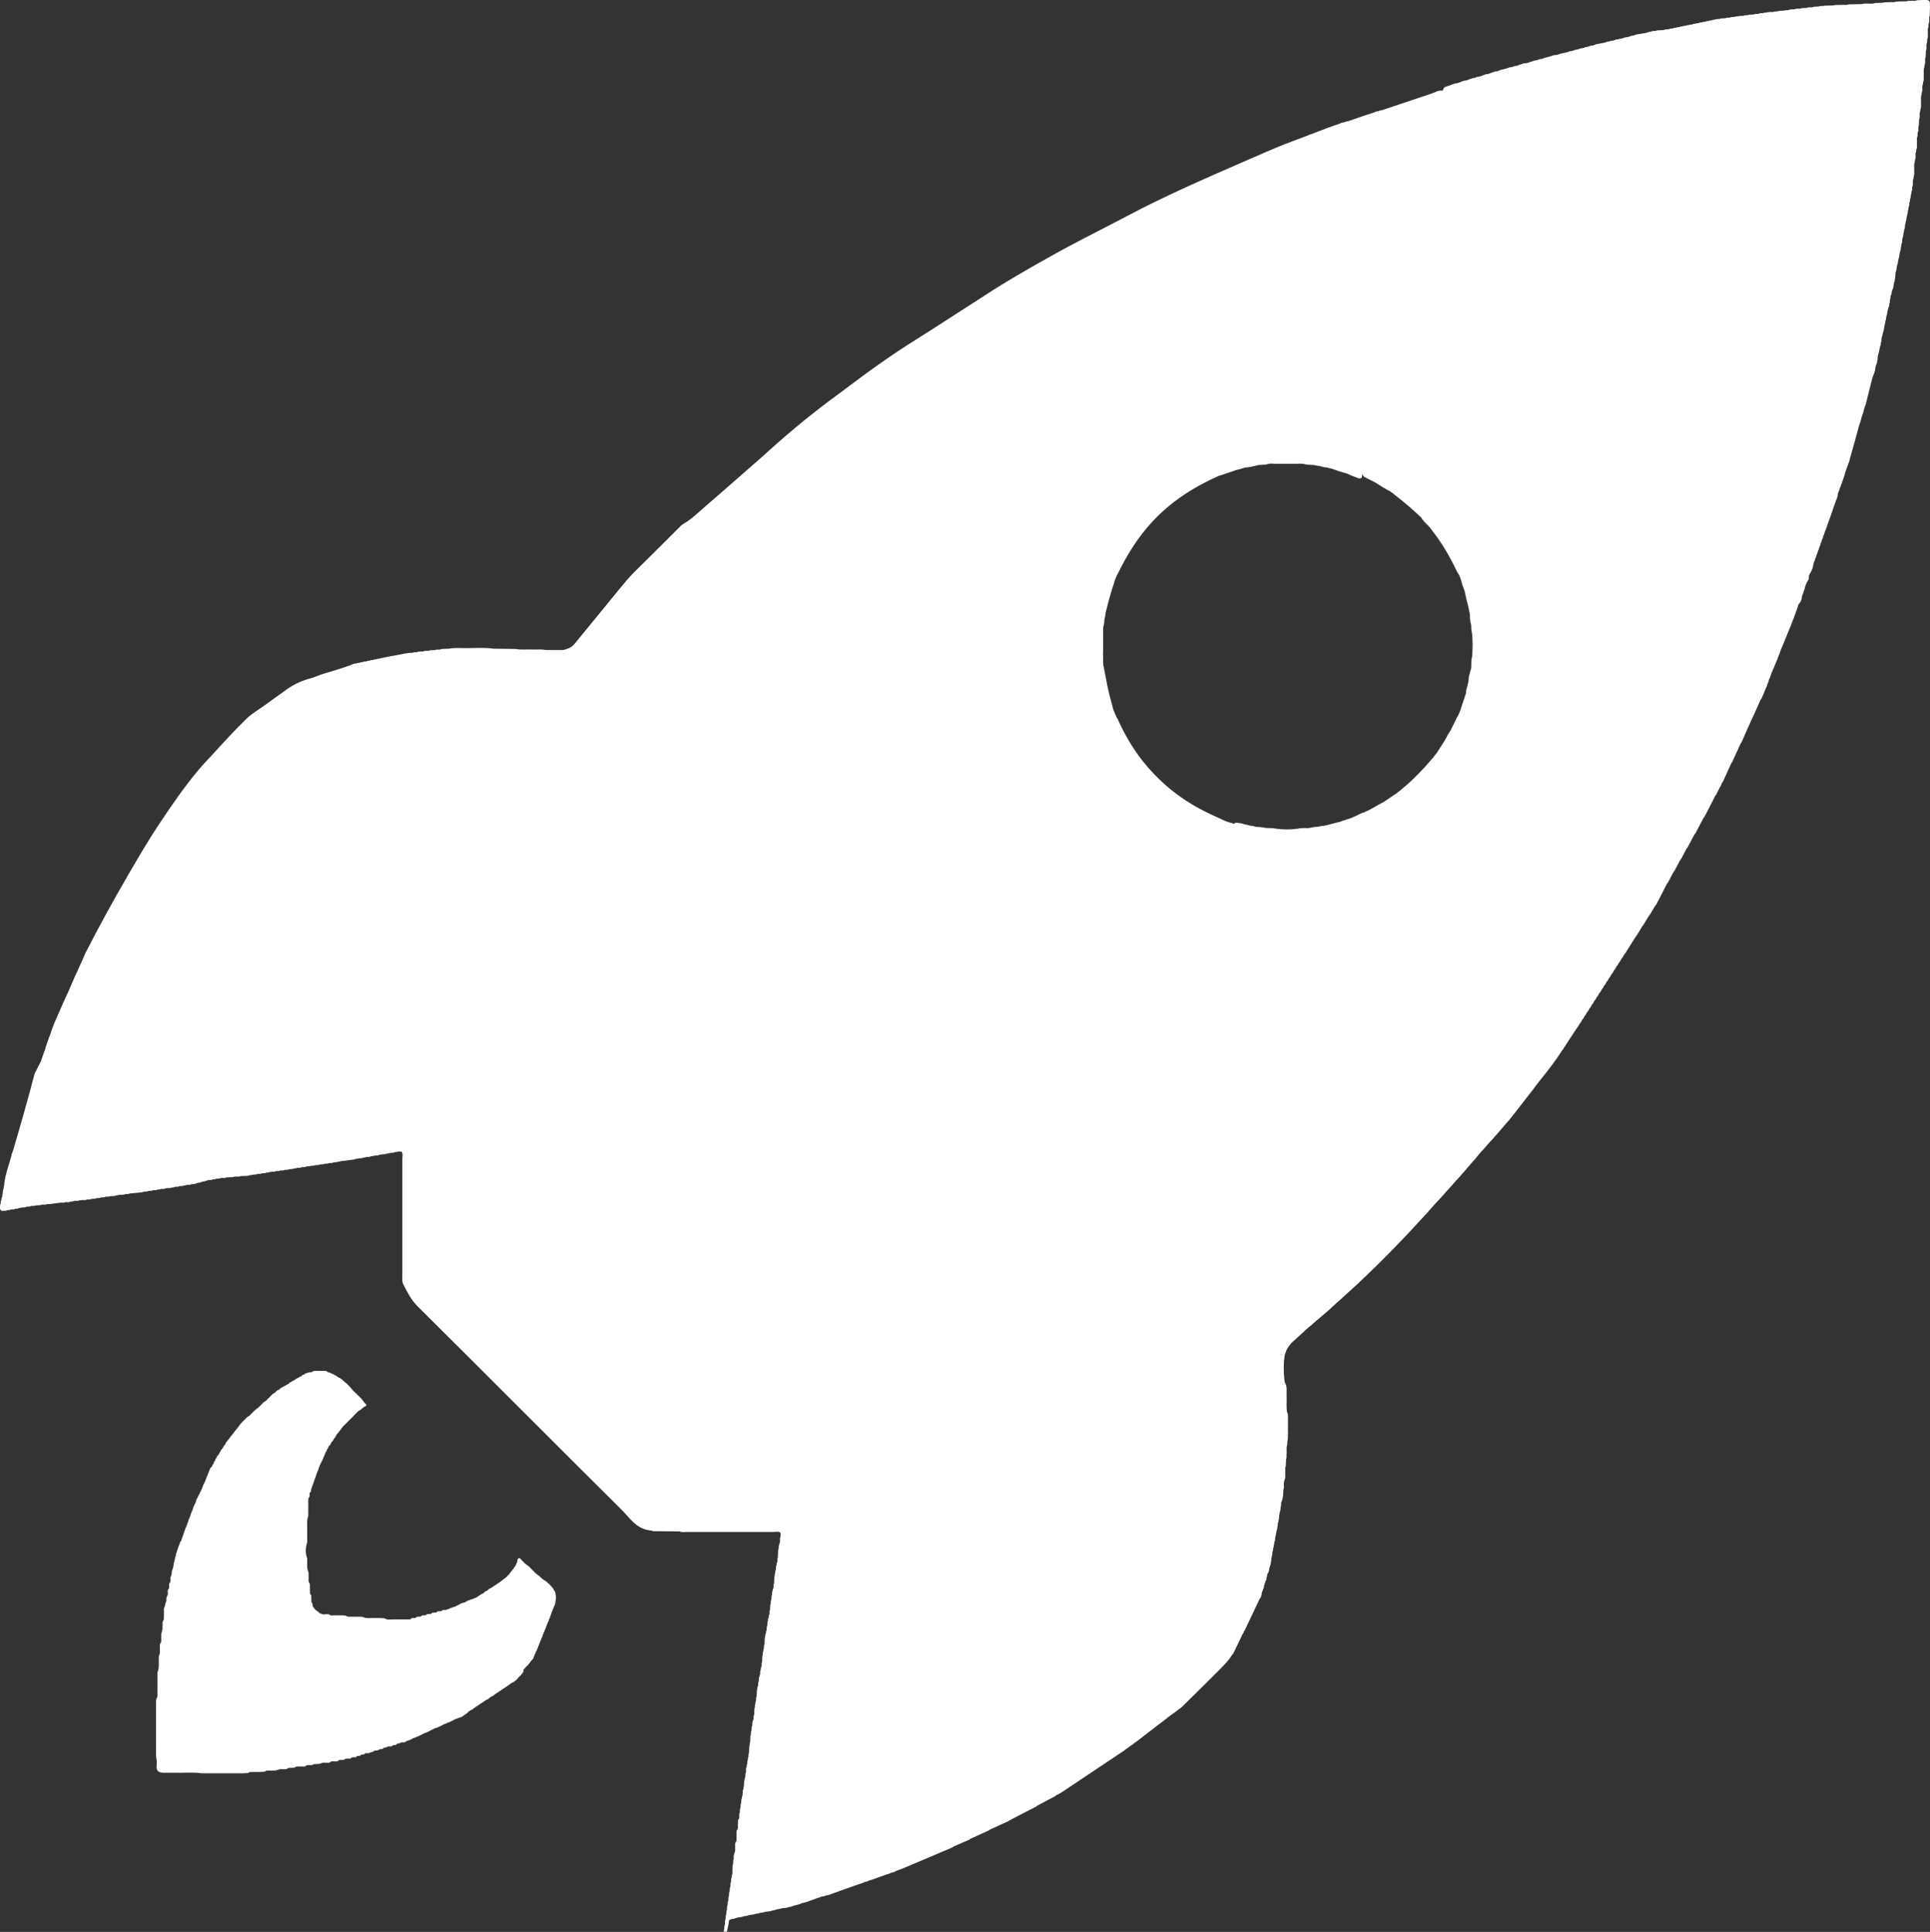 <?xml version="1.0" encoding="UTF-8"?>
<svg id="a" xmlns="http://www.w3.org/2000/svg" viewBox="0 0 709.8 710.62">
  <rect x="0" y="0" width="709.8" height="710.62" fill="#333333" stroke="none"/>
  <defs>
    <style>
      .b {
        fill: #fff;
        stroke-width: 0px;
      }
    </style>
  </defs>
  <path class="b" d="m709.8,2.5c-.2-1,.5-2.6-1.5-2.5-1.1,0-2.2,0-3.3.1-1.3.5-2.6-.1-3.9.4-1.3,0-2.5,0-3.8.1-.9.4-1.7.1-2.6.2-.7.1-1.5-.1-2.2.2-.9,0-1.8.1-2.8.1-1.6.6-3.3-.1-4.9.4-1.6,0-3.2.1-4.8.1-.9.4-1.8.1-2.7.2-1,.1-2.1-.1-3.1.2-1.1,0-2.2.1-3.3.1-.6.3-1.4-.1-2,.3-.7,0-1.3.1-1.9.1-.8.5-1.7-.1-2.5.4-.7,0-1.3.1-1.9.1-.8.5-1.7-.1-2.5.4-.7,0-1.3.1-1.9.1-.6.5-1.4.1-2,.4-.7,0-1.3.1-1.9.1-.6.4-1.4,0-2,.4-.8,0-1.5,0-2.3.1-.5.3-1,0-1.5.3-.5,0-.9.1-1.4.1-.6.5-1.4,0-2,.4-.6,0-1.2.1-1.8.1-.6.4-1.4,0-2,.4-.6,0-1.2.1-1.8.1-.5.3-1,0-1.5.3-.5,0-.9.1-1.4.1-.6.4-1.4,0-2,.4-.6,0-1.2.1-1.8.1-.6.4-1.4,0-2,.4-.3,0-.6.1-.9.1-.4.4-1.1.1-1.5.4-.3,0-.6.1-.9.1-.4.4-1.1.1-1.5.4-.3,0-.6.1-.9.1-.4.4-1.1.1-1.5.4-.3,0-.6.1-.9.1-.4.4-1.1.1-1.5.4-.3,0-.6.1-.9.1-.5.4-1.1,0-1.5.4-.3,0-.6.1-.9.1-.5.4-1.1,0-1.5.4l-.9.1c-.5.4-1.1,0-1.5.4-.5,0-.9.1-1.4.1-.3.2-.7.1-1,.3-.7,0-1.5,0-2.3.1-.6.4-1.4,0-2,.4-.3,0-.6.1-.9.1-.3.3-.7.2-1,.4-1.2.2-2.5.4-3.7.6-.3.2-.7.2-1,.4-.3,0-.6.1-.9.1-.3.3-.7.2-1,.4-.5.1-.9.1-1.4.2-.3.3-.7.2-1,.4-.3,0-.6.1-.9.1-.4.4-1.1,0-1.5.4-.2.1-.3.1-.5.1-.4.4-1.1,0-1.5.4-.3,0-.6.1-.9.1-.3.3-.7.2-1,.4-1,.2-2.1.4-3.2.6-.3.2-.7.2-1,.4-.3,0-.6.1-.9.1-.3.2-.7.2-1,.4-.3,0-.6.1-.9.1-.3.3-.7.2-1,.4-.3,0-.6.1-.9.1-.3.3-.7.2-1,.4-.3,0-.6.1-.9.1-.3.3-.7.2-1,.4l-.9.1c-.3.3-.7.2-1,.4-.9.2-1.9.4-2.8.6-.3.3-.7.2-1,.4-.4,0-.9.1-1.3.1-.3.2-.7.2-1,.4-.8.2-1.6.4-2.4.6-.3.3-.7.2-1,.4-.3,0-.6.1-.9.1-.3.3-.7.2-1,.4-.3,0-.6.1-.9.1-.3.3-.7.2-1,.4-.2,0-.3.1-.5.1-.3.3-.7.2-1,.4-.4,0-.9.1-1.3.1-.3.2-.7.2-1,.4-.2,0-.3.1-.5.1-.3.3-.7.2-1,.4-.3,0-.6.1-.9.1-.3.3-.7.2-1,.4-.3,0-.6.1-.9.1-.3.3-.7.2-1,.4-.8.2-1.6.4-2.4.6-.3.3-.7.2-1,.4-.3,0-.6.1-.9.1-.3.3-.7.2-1,.4-.1,0-.2.1-.4.1-.3.3-.7.2-1,.4-.3,0-.6.1-.9.1-.3.2-.7.2-1,.4-.1.1-.2.1-.4.1-.3.3-.7.2-1,.4-.3,0-.6.1-.9.1-.2.1-.4.2-.6.3-.3,0-.6.1-.9.1-.3.3-.7.2-1,.4-.1,0-.2.1-.4.1-.3.3-.7.2-1,.4-.3,0-.6.1-.9.1-.3.2-.7.2-1,.4-.1.1-.2.1-.4.1-.3.3-.7.2-1,.4-.3,0-.6.1-.9.1-.3.2-.7.2-1,.4-.1.1-.2.1-.4.1-.3.3-.7.2-1,.4-.1,0-.2.1-.4.1-.3.2-.7.2-1,.4-.36.48-.57.98-.71,1.5,0-.1,0-.2,0-.3-.8,0-1.6,0-2.7.6-.3.2-.7.1-1,.4-5.8,1.9-11.5,3.9-17.3,5.8-.3.2-.7.1-1,.4h-.5c-.3.2-.7.1-1,.4h-.5c-.3.2-.7.1-1,.4-2.9.9-5.7,1.9-8.6,2.9-.3.2-.7.1-1,.4h-.5c-.3.2-.7.1-1,.4h-.5c-.3.2-.7.1-1,.4-1.4.5-2.9,1-4.3,1.5-.3.2-.7.1-1,.4-1.8.7-3.5,1.3-5.3,2-.3.2-.7.1-1,.4-1.8.7-3.5,1.3-5.3,2-.3.2-.7.1-1,.4-6.1,2.2-11.8,4.9-17.7,7.4-14.2,6.2-28.5,12.4-42.3,19.7-10,5.3-20.1,10.2-29.9,15.8-7.5,4.2-15,8.5-22.2,13.2-6.8,4.4-13.7,8.8-20.5,13.2-5.5,3.5-11.2,7-16.6,10.8-6.1,4.2-11.9,8.6-17.8,13-8.6,6.3-16.8,13-24.7,20.1-2.9,2.7-5.9,5.2-8.8,7.8-4.9,4.3-9.8,8.6-14.8,12.9-2.7,2.3-5.1,4.8-8.2,6.6-.8.4-1.4,1.1-2,1.7-5.5,5.5-11,11-16.5,16.4-1.8,1.8-3.3,3.7-4.9,5.6-5.4,6.6-10.8,13.2-16.2,19.8-.9,1.2-2,2.3-3.6,2.6-.3.3-.7.2-1,.4h-6.7c-1.5-.4-3.1-.1-4.7-.2-2.1-.1-4.2.2-6.3-.2l-8.1-.1c-3.4-.5-6.8-.2-10.2-.2-2,0-4.1-.2-6.1.2l-2.8.1c-.7.5-1.6,0-2.4.4-.6,0-1.3.1-1.9.1-.7.5-1.6-.1-2.4.4-.6,0-1.3.1-1.9.1-.6.4-1.4,0-2,.4-1,0-2,.1-3,.3-2.2.5-4.3.8-6.5,1.2-.4.4-1.1,0-1.5.4-.3,0-.6.1-.9.1-.4.4-1.1,0-1.5.4-.3,0-.6.1-.9.1-.4.4-1.1,0-1.5.4-.3,0-.6.1-.9.1-.4.4-1.1,0-1.5.4-.3,0-.6.1-.9.1-.4.4-1.1,0-1.5.4-.3,0-.6.1-.9.1-.3.2-.7.1-1,.4-.1.1-.3.1-.4.1-.3.3-.7.2-1,.4-.1.1-.2.1-.4.1-.3.3-.7.2-1,.4-2.7.9-5.4,1.7-8.1,2.5-.3.2-.7.1-1,.4-.1.1-.2.1-.4.1-.3.2-.7.2-1,.4-.1.1-.2.1-.4.1-.3.3-.7.2-1,.4-3.2.8-6.2,2.1-8.9,4-3,2.1-5.9,4.3-8.9,6.4-2.1,1.5-4.5,2.9-6.3,4.7-4.3,4.2-8.4,8.7-12.5,13.2-1.7,1.8-3.4,3.6-5,5.5-5.3,6.3-10,13.2-14.6,20.1-4,6-7.6,12.2-11.2,18.4-5.4,9.3-10.6,18.7-15.5,28.3-.3.3-.2.7-.5,1-.3.8-.7,1.6-1,2.4-.3.3-.2.7-.5,1-.5,1.2-1,2.3-1.5,3.4-.3.3-.2.7-.5,1-1,2.2-1.9,4.5-2.9,6.7-.3.3-.2.7-.5,1-1.5,3.3-2.9,6.6-4.4,10-.2.3-.1.7-.4,1-.3,1-.7,1.9-1,2.9-.2.3-.1.7-.4,1l-1,2.9c-.2.3-.1.7-.4,1v.4c-.2.3-.1.7-.4,1-.3,1-.7,1.9-1,2.9-.2.3-.1.7-.4,1-.6,1.3-1.3,2.5-1.9,3.8-.3.3-.2.7-.4,1-2.4,9.3-5.1,18.6-7.8,27.8-.2.3-.1.7-.4,1-.9,4-2.6,7.8-2.9,12-.3.5,0,1.1-.4,1.5,0,.5-.1.9-.1,1.4-.3.5,0,1.1-.4,1.5-.1.3-.1.6-.1.9-.4.5-.1,1.1-.4,1.5,0,.3-.1.6-.1.9,0,.7,0,1.5,1,1.5.5,0,.9-.1,1.4-.1.5-.4,1.1,0,1.5-.4.5,0,.9-.1,1.4-.1.5-.4,1.1,0,1.5-.4.3-.1.6-.1.9-.1.5-.4,1.3.1,1.9-.4.5-.1.9-.1,1.4-.1.6-.5,1.4,0,2-.4.6,0,1.3-.1,1.9-.1.7-.5,1.6.1,2.4-.4,2.1.1,4.1-.7,6.2-.5.7-.5,1.6.1,2.4-.4l1-.1c.7-.5,1.6.1,2.4-.4.7-.1,1.5-.1,2.3-.1.6-.4,1.4,0,2-.4.5,0,.9-.1,1.4-.1.6-.4,1.4,0,2-.4.5-.1.9-.1,1.4-.1.6-.5,1.4,0,2-.4.7,0,1.3-.1,1.9-.1.5-.4,1-.1,1.5-.4.7,0,1.3-.1,1.9-.1.6-.4,1.4,0,2-.4,1.6-.1,3.2-.3,4.8-.5.6-.4,1.4,0,2-.4.5-.1.9-.1,1.4-.1.6-.5,1.4,0,2-.4.3-.1.6-.1.9-.1.6-.4,1.4.1,2-.4.7-.1,1.3-.1,1.9-.1.5-.4,1.1,0,1.5-.4.5-.1.9-.1,1.4-.1.5-.5,1.3,0,1.9-.4.3-.1.6-.1.9-.1.5-.4,1.3.1,1.9-.4.5,0,.9-.1,1.4-.1.3-.2.7-.2,1-.4.3-.1.6-.1.9-.1.3-.3.7-.2,1-.4.3,0,.6-.1.9-.1.3-.3.7-.2,1-.4.5,0,.9-.1,1.4-.1.4-.4,1.1,0,1.5-.4l1.4-.1c.7-.5,1.6.1,2.4-.4.8-.1,1.6-.1,2.4-.1.9-.5,2,.1,2.9-.4.9,0,1.9-.1,2.8-.1.4-.4,1.1-.1,1.5-.4.5,0,.9-.1,1.4-.1.6-.4,1.4,0,2-.4.5,0,.9-.1,1.4-.1.4-.4,1.1,0,1.5-.4.7-.1,1.3-.1,1.9-.1.5-.5,1.3,0,1.9-.4.5-.1.9-.1,1.4-.1.6-.4,1.4,0,2-.4.5-.1.9-.1,1.4-.1.4-.4,1.1-.1,1.5-.4.5,0,.9-.1,1.4-.1.5-.4,1.3.1,1.9-.4.5-.1.9-.1,1.4-.1.6-.4,1.4,0,2-.4l1.4-.1c.5-.4,1.3,0,1.9-.4l1.4-.1c.6-.4,1.4,0,2-.4.5-.1.9-.1,1.4-.1.4-.4,1.1-.1,1.5-.4,1.6-.2,3.2-.4,4.8-.6.4-.4,1.1-.1,1.5-.4.5,0,.9-.1,1.4-.1.4-.4,1.1-.1,1.5-.4l1.4-.1c.4-.4,1.1-.1,1.5-.4.5,0,.9-.1,1.4-.1.4-.4,1.1-.1,1.5-.4l1.4-.1c.4-.4,1.1-.1,1.5-.4l1.4-.1c.4-.4,1.1-.1,1.5-.4h1.4c.6.8.3,1.7.3,2.6v43.3c0,.9-.1,1.7.2,2.6,1.5,3,3,6,5.4,8.4,25,24.8,49.8,49.8,74.8,74.6,2.6,2.5,4.6,5.8,8.2,7.2.3.2.7.1,1,.4.3,0,.6.1.9.1.5.3,1.1,0,1.5.4,3.3,0,6.6.1,10,.1.8.4,1.7.2,2.6.2h31.8c.9,0,1.8-.3,2.6.2.1.5.1.9.1,1.4v.1c-.5.8.1,1.7-.4,2.5,0,.2-.1.3-.1.5-.4.6,0,1.4-.4,2,0,.9-.1,1.8-.1,2.7-.4.6.1,1.4-.4,2-.1.3-.1.6-.1.9-.4.6,0,1.4-.4,2,0,.3-.1.6-.1.9-.3.5,0,1-.3,1.5,0,.8-.1,1.5-.1,2.3-.4.6.1,1.4-.4,2-.1.2-.1.3-.1.5-.4.6,0,1.4-.4,2,0,.5-.1.9-.1,1.4-.4.6,0,1.4-.4,2,0,.6-.1,1.2-.1,1.8-.4.6.1,1.4-.4,2,0,.3-.1.6-.1.9-.4.5-.1,1-.4,1.5l-.1,1.4c-.4.6,0,1.4-.4,2,0,.3-.1.6-.1.9-.4.4-.1,1-.4,1.5,0,.8-.1,1.5-.1,2.3-.4.6,0,1.4-.4,2,0,.3-.1.6-.1.9-.3.5,0,1-.3,1.5,0,.8-.1,1.5-.1,2.3-.4.6.1,1.4-.4,2-.1.3-.1.6-.1.9-.4.6,0,1.4-.4,2,0,.2-.1.3-.1.5-.4.6,0,1.4-.4,2,0,.5-.1.9-.1,1.4-.4.4-.1,1-.4,1.5,0,.8-.1,1.5-.1,2.3-.4.6,0,1.4-.4,2,0,.3-.1.6-.1.9-.3.5,0,1-.3,1.5,0,.8-.1,1.5-.1,2.3-.4.6,0,1.4-.4,2-.1.2-.1.3-.1.5-.4.6,0,1.4-.4,2l-.1,1.4c-.4.6,0,1.4-.4,2,0,.8-.1,1.5-.1,2.3-.3.5,0,1-.3,1.5,0,.8-.1,1.5-.1,2.3-.4.6,0,1.4-.4,2,0,.3-.1.6-.1.9-.3.5,0,1-.3,1.5,0,.3-.1.6-.1.9-.5.7.1,1.6-.4,2.4,0,.5-.1.9-.1,1.4-.4.5-.1,1-.4,1.5,0,.6-.1,1.2-.1,1.8-.3.5,0,1.1-.4,1.5,0,.6-.1,1.2-.1,1.8-.3.5-.1,1-.4,1.5,0,.5-.1.9-.1,1.4-.4.6,0,1.4-.4,2,0,.5-.1.9-.1,1.4-.5.8.1,1.7-.4,2.5h-.1c-.3.6-.1,1.2-.2,1.8-.1.7.2,1.4-.2,2.1h-.1c-.4.7-.1,1.5-.2,2.2-.1.8.2,1.5-.2,2.2h-.1c-.3.6-.2,1.2-.2,1.8-.1.7.2,1.4-.2,2.1,0,.2-.1.3-.1.5-.5.8,0,1.7-.4,2.5l-.1,1.4c-.3.6-.1,1.2-.2,1.8-.1.7.2,1.4-.2,2.1,0,.4-.1.7-.1,1-.4.6,0,1.4-.4,2,0,.5-.1.9-.1,1.4-.4.6,0,1.4-.4,2,0,.5-.1.9-.1,1.4-.4.6,0,1.4-.4,2,0,.5-.1.9-.1,1.4-.4.6,0,1.4-.4,2,0,.5-.1.9-.1,1.4-.4.6,0,1.4-.4,2,0,.6-.1,1.2-.1,1.8-.4.6,0,1.4-.4,2v.4c.4,0,.7.1,1,.1.1.1.3,0,1-4.3.3-.3.7-.2,1-.4.3,0,.6-.1.9-.1.3-.3.7-.2,1-.4.5-.1.9-.2,1.4-.2.3-.1.7-.1,1-.3.3-.1.6-.1.9-.1.3-.2.7-.1,1-.3.5-.1.9-.2,1.4-.2.3-.1.7-.1,1-.3.3,0,.6-.1.9-.1.3-.2.7-.1,1-.3.3,0,.6-.1.9-.1.3-.2.7-.1,1-.3.4,0,.8-.1,1.3-.1.3-.1.7-.1,1-.3.3,0,.6-.1.9-.1.3-.3.7-.2,1-.4.3,0,.6-.1.9-.1.3-.2.7-.1,1-.3.4,0,.8-.1,1.3-.1.3-.1.7-.1,1-.3.3,0,.6-.1.9-.1.3-.2.7-.2,1-.4.8-.2,1.5-.4,2.3-.6.2-.1.4-.2.6-.3.8-.2,1.5-.4,2.3-.6.3-.2.7-.2,1-.4.1-.1.3-.1.4-.1.3-.2.7-.2,1-.4.1-.1.3-.1.4-.1.3-.3.7-.2,1-.4.1,0,.3-.1.4-.1.3-.3.7-.2,1-.4.3,0,.6-.1.9-.1.2-.1.4-.2.6-.3.3,0,.6-.1.9-.1.3-.2.7-.2,1-.4.1-.1.3-.1.4-.1.3-.2.7-.2,1-.4.1-.1.3-.1.4-.1.3-.2.7-.2,1-.4.1-.1.3-.1.4-.1.3-.3.7-.2,1-.4.1,0,.3-.1.4-.1.3-.3.7-.2,1-.4.1-.1.3-.1.4-.1.3-.2.7-.2,1-.4.1-.1.3-.1.4-.1.3-.2.7-.2,1-.4.1-.1.3-.1.4-.1.3-.2.7-.2,1-.4.7-.2,1.3-.4,1.9-.6.2-.1.4-.2.6-.3.3-.1.6-.2.9-.2.2-.1.4-.2.6-.3.7-.2,1.3-.4,1.9-.6.3-.2.7-.2,1-.4.1-.1.3-.1.4-.1.3-.2.7-.2,1-.4.1-.1.3-.1.4-.1.3-.2.7-.2,1-.4.7-.2,1.3-.4,1.9-.6.2-.1.4-.2.6-.3.3-.1.6-.2.9-.2.2-.1.4-.2.6-.3,1.1-.5,2.2-.8,3.3-1.3,5.9-2.5,11.8-5,17.7-7.5.2-.2.4-.3.6-.4,1.9-.8,3.8-1.7,5.7-2.5.2-.2.4-.3.6-.4,2.2-1,4.4-2,6.6-3,.2-.2.4-.3.6-.4,2.2-1,4.4-2,6.6-3,.2-.2.4-.3.6-.4,3.1-1.6,6.3-3.3,9.5-4.9.1-.1.3-.3.5-.4,2.2-1.2,4.4-2.3,6.6-3.5.1-.1.3-.3.5-.4.8-.4,1.6-.8,2.3-1.3,7.5-5,15.1-10.1,22.6-15.1.1-.1.3-.3.5-.4l2.8-2c.1-.1.3-.3.5-.4.5-.3.9-.7,1.4-1,.1-.1.3-.3.5-.4,1.9-1.5,3.8-2.9,5.7-4.4.1-.1.3-.2.5-.4,1.3-.9,2.5-1.9,3.8-2.9.1-.1.3-.2.5-.4,1.1-.8,2.2-1.6,3.3-2.4.1-.1.3-.3.5-.4,1-.6,1.7-1.4,2.5-2.2,4.3-4.2,8.6-8.5,12.9-12.8,1.6-1.6,3.1-3.2,4.3-5.1.1-.2.3-.3.4-.5,1.1-2.3,2.3-4.7,3.4-7.1.2-.2.3-.4.4-.6,0-.1.1-.3.1-.4.2-.2.3-.4.4-.6,1.8-3.8,3.6-7.6,5.4-11.4.2-.2.3-.4.4-.6.1-.1.1-.3.1-.4.4-.5.1-1.1.4-1.5l.5-1.4c.4-.4,0-1,.4-1.4.1-.5.3-1,.5-1.5.4-.4,0-1,.4-1.4,0-.3.1-.6.1-.9.2-.2.3-.4.4-.6.1-.1.1-.3.1-.4.4-.5,0-1.1.4-1.5.1-.2.1-.3.1-.5.4-.5.1-1,.4-1.5,0-.5.1-.9.1-1.4.2-.3.1-.7.3-1,0-.5.1-.9.1-1.4.4-.5.1-1,.4-1.5l.1-.9c.3-.5,0-1.1.4-1.5.1-.5.1-.9.1-1.4.4-.5.1-1,.4-1.5,0-.3.1-.6.1-.9.4-.5.1-1,.4-1.5,0-.5.1-.9.1-1.4.4-.5.1-1,.4-1.5,0-.5.1-.9.1-1.4.3-.5,0-1.1.4-1.5,0-.5.1-.9.1-1.4.4-.6-.1-1.4.4-2,0-.2.1-.3.1-.5.4-.5.1-1,.4-1.5,0-.8.1-1.5.1-2.3.5-1.1-.1-2.3.4-3.4,0-.2.1-.3.1-.5.4-.7.1-1.4.2-2.2.1-.9-.2-1.8.2-2.6,0-.8.1-1.6.1-2.4.3-.8.1-1.5.2-2.3.1-1-.2-2,.2-3,0-.5.1-.9.1-1.4.4-2,.1-4.1.2-6.2-.1-1.5.2-3-.2-4.4h-.1c-.4-2-.1-3.9-.2-5.9-.1-1.4.2-2.8-.2-4.2-.3-.6-.6-1.2-.6-1.9-.3-2.8-.4-5.5,0-8.3,0-.3.1-.6.1-.9.2-.3.2-.7.4-1,.3-1.3,1.2-2.3,2-3.3.2-.2.3-.4.5-.5,1.4-1.3,2.9-2.6,4.3-3.9.1-.2.3-.3.5-.5.8-.7,1.6-1.4,2.4-2,.1-.2.3-.3.5-.5,2.1-1.8,4.1-3.5,6.2-5.3.1-.2.3-.3.5-.5,1.3-1.2,2.5-2.3,3.8-3.4.1-.2.3-.3.5-.5,1.8-1.6,3.5-3.2,5.3-4.8.2-.2.4-.3.5-.5,8.4-7.9,16.3-16,24-24.5.2-.2.3-.4.5-.5,1.2-1.4,2.5-2.9,3.8-4.3.2-.2.3-.4.5-.5,1.2-1.3,2.3-2.5,3.4-3.8.2-.2.3-.3.5-.5,1-1.1,1.9-2.2,2.9-3.3.2-.2.3-.3.5-.5,2-2.2,3.9-4.5,5.8-6.7l.5-.5c.8-1,1.6-1.9,2.4-2.9.2-.2.3-.4.5-.5,1-1.1,1.9-2.2,2.9-3.3.2-.2.3-.3.5-.5,2-2.2,3.9-4.5,5.8-6.7l.5-.5c.5-.6,1-1.3,1.5-1.9.1-.2.2-.3.4-.5,2.1-2.7,4.2-5.4,6.3-8.1.1-.1.2-.3.4-.5.9-1.3,1.9-2.5,2.9-3.8.1-.2.2-.3.4-.5,2.7-3.4,5.4-6.8,7.7-10.5.1-.1.3-.3.4-.5,1.7-2.7,3.5-5.4,5.3-8.1.1-.1.3-.3.4-.5.1-.3.3-.6.5-.9.1-.1.3-.3.4-.5.1-.3.3-.6.5-.9.1-.1.3-.3.4-.5.1-.3.3-.6.5-.9.1-.1.3-.3.4-.5.1-.3.3-.6.5-.9.1-.1.3-.3.4-.5.1-.3.3-.6.5-.9.1-.1.3-.3.4-.5.1-.3.3-.6.5-.9.1-.1.3-.3.4-.5.1-.3.3-.6.5-.9.1-.1.3-.3.4-.5.1-.3.3-.6.5-.9.1-.1.3-.3.4-.5.1-.3.3-.6.5-.9.1-.1.3-.3.4-.5.1-.3.3-.6.5-.9.1-.1.3-.3.4-.5.1-.3.3-.6.5-.9.1-.1.3-.3.4-.5.1-.3.3-.6.5-.9.1-.1.3-.3.4-.5.1-.3.3-.6.5-.9.1-.1.3-.3.4-.5.1-.3.3-.6.5-.9.1-.1.3-.3.4-.5.1-.3.3-.6.5-.9.1-.1.3-.3.4-.5.1-.3.3-.6.5-.9.1-.1.3-.3.4-.5.1-.3.3-.6.5-.9.1-.1.3-.3.4-.5.1-.3.3-.6.5-.9.1-.1.3-.3.4-.5.1-.3.3-.6.5-.9.1-.1.3-.3.4-.5,1.3-2.1,2.6-4.1,3.9-6.2.1-.1.3-.3.4-.5.7-1.1,1.3-2.2,2-3.3.1-.1.3-.3.4-.5.7-1.1,1.3-2.2,2-3.3.1-.1.3-.3.4-.5.7-1.1,1.3-2.2,2-3.3.1-.1.3-.3.4-.5,1.3-2.5,2.6-5.1,3.9-7.6.1-.1.3-.3.4-.5.7-1.3,1.3-2.5,2-3.8.1-.1.3-.3.4-.5.7-1.3,1.3-2.5,2-3.8.1-.1.3-.3.4-.5.7-1.3,1.3-2.5,2-3.8.1-.1.3-.3.4-.5.8-1.6,1.7-3.1,2.5-4.7.1-.1.3-.3.4-.5,1-1.9,2-3.8,3-5.7.1-.1.3-.3.4-.5,1.3-2.5,2.6-5.1,3.9-7.6.1-.1.3-.3.4-.5,0-.1.1-.3.1-.4.2-.2.3-.4.4-.6,0-.1.1-.3.1-.4.2-.2.3-.4.4-.6,0-.1.1-.3.1-.4.1-.1.3-.3.4-.5.2-.5.4-.9.6-1.4.2-.2.3-.4.4-.6l3-6.6c.2-.2.3-.4.4-.6,1-2.2,2-4.4,3-6.6.2-.2.3-.4.4-.6.8-1.9,1.7-3.8,2.5-5.7.1-.2.2-.4.3-.6.2-.5.4-.9.6-1.4.3-.3.2-.7.5-1,1-2.3,2-4.5,3-6.7.2-.2.3-.4.4-.6.6-1.3,1.1-2.6,1.6-3.8.1-.2.2-.4.3-.6,0-.1.1-.3.1-.4.2-.3.1-.7.4-1,.1-.1.1-.3.1-.4.2-.3.1-.7.4-1l.5-1.4c.2-.3.1-.7.4-1,.7-1.6,1.3-3.2,2-4.8.2-.3.1-.7.4-1,0-.1.1-.3.1-.4.1-.2.2-.4.3-.6,0-.1.1-.3.1-.4.2-.3.1-.7.4-1,0-.1.1-.3.1-.4.1-.2.2-.4.3-.6,1.2-2.9,2.3-5.7,3.5-8.6.2-.3.1-.7.4-1,0-.1.1-.3.1-.4.1-.2.2-.4.3-.6,0-.1.1-.3.1-.4.2-.3.1-.7.4-1,.1-.1.1-.3.1-.4.2-.3.2-.7.4-1,.1-.1.1-.3.1-.4.2-.3.2-.7.4-1,0-.8.7-1.3,1-1.9.3-.3.2-.7.4-1,0-.3.1-.6.1-.9.2-.3.1-.7.4-1,.1-.1.1-.3.1-.4.2-.3.1-.7.4-1,.1-.7.3-1.3.5-1.9.3-.3.2-.8.5-1,.2-.3.3-.6.5-.9.4-.5-.1-1.3.4-1.9.1-.3.3-.6.5-.9.1-.2.2-.4.3-.6,0-.1.1-.3.1-.4.3-.3.2-.7.4-1,0-.3.1-.6.1-.9.2-.3.1-.7.4-1,.1-.1.1-.3.1-.4.2-.3.1-.7.4-1,.1-.1.1-.3.1-.4.2-.3.1-.7.4-1,.1-.1.1-.3.1-.4.2-.3.1-.7.4-1,.1-.1.1-.3.1-.4.2-.3.1-.7.4-1,.1-.1.1-.3.1-.4.2-.3.1-.7.4-1,.1-.1.1-.3.1-.4.2-.3.1-.7.4-1,.1-.1.1-.3.1-.4.2-.3.1-.7.4-1,.1-.1.1-.3.1-.4.2-.3.1-.7.4-1,.1-.1.1-.3.1-.4.2-.3.2-.7.4-1,.1-.1.1-.3.1-.4.2-.3.2-.7.4-1,.1-.1.1-.3.1-.4.2-.3.2-.7.4-1,.1-.1.1-.3.1-.4.2-.3.2-.7.4-1,.1-.1.1-.3.1-.4.2-.3.2-.7.4-1,.2-.7.4-1.3.6-1.9.2-.3.2-.7.4-1,0-.1.1-.3.1-.4.2-.3.2-.7.4-1,0-.1.1-.3.1-.4.3-.3.2-.7.4-1,0-.3.1-.6.1-.9.2-.3.1-.7.4-1,.1-.1.1-.3.1-.4.2-.3.1-.7.4-1,.1-.1.1-.3.1-.4.2-.3.2-.7.4-1,.1-.1.1-.3.1-.4.2-.3.2-.7.4-1,.1-.1.1-.3.1-.4.2-.3.2-.7.4-1,.1-.7.3-1.3.5-1.9.2-.3.2-.7.4-1,0-.1.1-.3.1-.4.2-.3.2-.7.4-1,0-.1.1-.3.1-.4.3-.3.2-.7.4-1,.1-.5.2-1.1.4-1.6,1.1-3.7,2.1-7.5,3.1-11.2.2-.3.1-.7.4-1,.2-.7.4-1.5.6-2.3.2-.3.1-.7.4-1,.2-.7.4-1.5.6-2.3.2-.3.1-.7.4-1,.8-3.3,1.7-6.7,2.5-10,.2-.3.2-.7.4-1,0-.1.1-.3.1-.4.3-.3.2-.7.4-1,.1-.4.2-.9.2-1.3.1-.3.1-.7.3-1,0-.1.1-.3.1-.4.4-.4.1-1.1.4-1.5,0-.5.1-1,.1-1.4.2-.3.1-.7.3-1,.2-.9.4-1.9.6-2.8.4-.4,0-1.1.4-1.5,0-.4.1-.9.1-1.3.1-.3.1-.7.3-1l.1-.5c.1-.3.1-.7.3-1,.2-1.1.4-2.2.6-3.3.1-.3.1-.7.3-1,0-.3.1-.6.1-.9.1-.3.1-.7.3-1,0-1,.4-1.9.6-2.8.4-.4,0-1.1.4-1.5,0-.4.1-.9.1-1.3.3-.4,0-1.1.4-1.5,0-.2.1-.3.1-.5.3-.5,0-1.1.4-1.5.1-.1.1-.2.1-.4.4-.4.1-1.1.4-1.5,0-.3.1-.6.1-.9.4-.4.1-1,.4-1.5,0-.6.1-1.2.1-1.8.1-.3.1-.7.3-1l.2-1.4c.1-.3.1-.7.3-1,.1-.5.2-.9.2-1.4.2-.3.1-.7.3-1,.1-.5.2-.9.2-1.4.2-.3.1-.7.3-1,.1-.5.2-1,.2-1.4.3-.5,0-1.1.4-1.5,0-.5.1-.9.1-1.4.2-.3.1-.7.3-1l.2-1.4c.3-.5,0-1.1.4-1.5.1-.5.1-.9.1-1.4.4-.4.1-1.1.4-1.5.1-.5.2-.9.2-1.4.2-.3.1-.7.3-1,.1-.5.2-.9.2-1.4.3-.5,0-1.1.4-1.5.1-.5.1-.9.1-1.4.4-.4.1-1.1.4-1.5l.2-1.4c.3-.5,0-1.1.4-1.5,0-.5.1-.9.1-1.4.5-.9-.1-2,.4-2.9,0-.3.1-.6.1-.9.4-.7.1-1.5.2-2.3.1-1-.2-2,.2-3l.1-.9c.5-.9-.1-2,.4-2.9,0-.3.1-.6.1-.9.4-.7.1-1.5.2-2.2.1-.9-.2-1.8.2-2.6,0-.5.1-.9.1-1.4.5-.8,0-1.7.4-2.5,0-.7.1-1.5.1-2.3.5-.9-.1-2,.4-2.9l.1-.9c.4-.8.1-1.5.2-2.3.1-1-.2-2,.2-3,0-.3.1-.6.1-.9.5-.9-.1-2,.4-2.9,0-.3.1-.6.1-.9.4-.8.1-1.5.2-2.3.1-1-.2-2,.2-3,0-.3.1-.6.1-.9.5-.9-.1-2,.4-2.9,0-.7.1-1.5.1-2.3.5-.9-.1-2,.4-2.9l.1-1.4c.3-.6.2-1.2.2-1.8.1-.8-.2-1.7.2-2.5,0-.5.1-.9.1-1.4.5-.9-.1-2,.4-2.9,0-1.1.1-2.2.1-3.3Zm-168.4,239.2c-.1.2-.2.5-.2.7-.1.7-.1,1.4-.1,2.1,0,.6,0,1.3-.2,1.9-.1.2-.2.4-.2.6-.1.5-.2,1-.4,1.5-.1.6-.2,1.1-.2,1.6,0,.4-.1.8-.2,1.2-.1.3-.2.6-.2.9-.1.3-.2.7-.3,1.1-.1.3-.2.7-.2,1.1s-.1.7-.2,1.1c-.1.2-.2.3-.2.5-.1.4-.2.7-.3,1-.1.2-.2.3-.2.5-.1.4-.2.7-.3,1-.1.2-.2.3-.2.5-.1.4-.2.7-.3,1-.1.2-.2.3-.2.5s-.1.5-.2.7c-.1.2-.1.3-.2.5s-.2.5-.3.7c-.1.2-.2.3-.2.5-.2.3-.3.6-.5.9-.3.3-.4.8-.6,1.2-.2.3-.3.5-.4.8-.5.9-.9,1.9-1.4,2.8-.2.3-.3.5-.5.8-.6.9-1,1.8-1.5,2.7-.2.3-.3.5-.5.8-.7,1.1-1.5,2.3-2.2,3.4-.2.3-.3.6-.5.8-.4.4-.8.9-1.1,1.4-.2.2-.4.5-.6.7-3.4,4-7,7.7-11,11-.2.2-.5.4-.7.6-.5.3-.9.7-1.4,1.1-.3.2-.6.3-.8.5-1.2.8-2.3,1.6-3.4,2.3-.3.2-.5.3-.8.5-2.1,1-4,2.4-6.2,3.3-.3.2-.6.3-.9.4-.8.2-1.5.6-2.3,1-.3.1-.5.3-.8.4-.2,0-.3.1-.5.2-.3.2-.7.3-1,.4-.2.1-.3.1-.5.2-.4.1-.7.2-1,.3-.2.1-.3.1-.5.2-.3.1-.7.2-1,.3-.2.1-.3.1-.5.2-.3.2-.6.2-1,.3-.3.1-.5.1-.8.2-.4.1-.7.2-1.1.3-.3.1-.5.1-.8.2-.3.1-.7.2-1.1.3-.3.1-.6.1-.9.2-.4.1-.8.2-1.2.2s-.8.1-1.2.2c-.5.1-1.1.2-1.6.2s-.9.1-1.4.2c-.8.3-1.7.2-2.5.2s-1.5,0-2.3.2c-2.8.4-5.5.4-8.3,0-.8-.2-1.5-.2-2.3-.2-.7,0-1.4,0-2.1-.2-.6-.1-1.1-.2-1.7-.2s-1.1,0-1.6-.2c-.3-.1-.6-.2-.9-.2-.5-.1-1-.1-1.5-.3-.3-.1-.6-.2-.9-.2-.3-.1-.7-.2-1.1-.3-.3-.1-.6-.2-.9-.2-.5,0-.9-.2-1.3-.2-.3,0-.6.1-.9.3-.07.07-.13.14-.18.23-.21-.23-.52-.37-.82-.43-.4-.1-.8-.2-1.2-.3-.2-.1-.4-.2-.6-.2-.3-.1-.7-.3-1.1-.5-2.8-1.3-5.6-2.5-8.4-4-8.3-4.4-15.4-10.3-21.3-17.7-3.8-4.8-6.8-10-9.3-15.6-.2-.3-.5-.7-.6-1.1-.2-.5-.4-.9-.6-1.4-.2-.3-.3-.7-.4-1.1-.1-.2-.1-.4-.2-.6-.1-.4-.2-.9-.3-1.3-1.3-4.3-2.1-8.8-2.9-13.2-.3-.9-.3-1.8-.3-2.7,0-1.3-.1-2.6,0-4v-6.4c0-.9-.1-1.8.2-2.6.1-.4.2-.7.2-1.1,0-.7.1-1.4.3-2,.1-.4.1-.9.2-1.3,0-.4.2-.9.3-1.3.8-3.3,1.7-6.6,2.8-9.8.1-.5.2-.9.4-1.3.2-.5.4-1,.6-1.5.2-.3.4-.7.6-1.1,3.3-6.7,7.2-13,12.4-18.6,6.9-7.5,15.2-12.8,24.4-16.9.4-.2.9-.3,1.3-.4,1.4-.5,2.9-1,4.4-1.5.4-.2.8-.3,1.2-.4.7-.1,1.5-.4,2.2-.6.5-.2,1-.3,1.6-.3,1.1-.1,2.1-.4,3.1-.6.7-.3,1.4-.3,2.1-.3s1.3-.1,1.9-.2c.9-.3,1.8-.3,2.7-.2h7.9c1.2,0,2.4-.2,3.5.2.7.1,1.3.2,1.9.2.7,0,1.3,0,2,.2.4.1.9.2,1.3.2.4.1.8.2,1.2.3.3.1.6.2.9.2.5,0,1,.1,1.5.3.3.1.6.1.9.2.4.1.8.3,1.2.4,1.1.4,2.2.8,3.4,1.1.5.1.9.2,1.3.4.9.4,1.7.8,2.6,1.1.8.2,1.6,1,2.6.3.09-.47.1-.84.18-1.3.04.11.08.22.12.3.2.2.3.4.5.6,1.4.9,2.8,1.4,4.2,2.2.3.2.5.3.8.5,1.2.8,2.5,1.6,3.8,2.3.3.1.5.3.8.4.3.3.7.5,1,.7.2.2.5.4.7.6,3.4,2.6,6.5,5.3,9.6,8.2.2.3.4.5.6.8.8,1.2,1.9,2,2.8,3.1.2.3.4.5.6.8,3.8,4.8,6.8,10,9.4,15.5.2.3.3.5.5.8.1.2.2.3.3.5.2.4.3.7.4,1.1.1.1.1.3.2.5.1.3.2.7.3,1.1.2.9.6,1.7.9,2.6.2.3.2.8.3,1.2.3,1.5.7,3,1.1,4.6.1.4.2.9.3,1.3,0,.4.1.7.2,1,.2.7.2,1.3.2,2,0,.6.1,1.2.2,1.8.3.8.3,1.7.3,2.5,0,.4.1.7.2,1.1.4,3.1.3,6.1.1,9.2Z"/>
  <path class="b" d="m192.3,615.2c-.2.3-.4.6-.6.8-.1.2-.3.4-.5.5h0c-.1.2-.3.3-.5.5h0c-.1.2-.3.3-.4.5h0c-.2.2-.3.3-.5.5h0c-.2.1-.3.3-.5.4h0c-.2.2-.3.3-.6.4-.1,0-.2.1-.3.1-.2.1-.4.3-.6.4h0c-.2.1-.4.3-.5.4-.3.2-.6.4-.9.6-.2.1-.4.3-.6.4h0c-.2.1-.4.3-.6.4-.3.2-.6.4-.9.6-.2.1-.4.3-.6.4h0c-.2.1-.4.3-.6.4-.3.2-.6.4-.9.6-.2.1-.4.3-.5.4h0c-.2.2-.3.3-.6.4-.1,0-.2.1-.3.1-.2.1-.4.3-.6.4h0c-.2.1-.3.3-.5.4h0c-.2.2-.3.3-.6.4-.1,0-.2.1-.3.1-.2.1-.4.3-.6.4h0c-.2.1-.4.3-.6.4-.3.2-.6.4-.9.6-.2.1-.4.3-.6.4h0c-.2.1-.3.3-.6.4-.3.2-.6.4-.9.6-.2.1-.4.3-.5.4h0c-.2.2-.3.3-.6.4-.1,0-.2.1-.3.1-.2.1-.4.3-.6.4h0c-.2.1-.3.3-.5.4h0c-.2.2-.3.3-.5.5-.3.2-.6.4-.8.5s-.4.3-.6.4v.1c-.2.1-.4.3-.6.3-.1,0-.2.1-.4.1-.2.1-.3.2-.5.2s-.4.1-.5.2c-.1.1-.2.1-.4.1s-.4.2-.6.3c-.1,0-.2.1-.4.2-.2.1-.4.2-.6.3-.1,0-.2.1-.4.2-.2.1-.4.3-.6.3-.1,0-.2.1-.4.1-.3.3-.7.2-1,.5-.1,0-.2.1-.4.1s-.4.2-.6.3c-.1,0-.2.1-.4.2-.2.1-.4.3-.6.3-.1,0-.2.1-.4.2-.2.1-.3.2-.5.2s-.4.1-.5.2c-.1.1-.2.1-.4.1s-.4.2-.6.3c-.1.1-.2.1-.4.2-.2.1-.4.2-.6.3-.1,0-.2.1-.4.2-.2.1-.4.3-.6.3-.1,0-.2.1-.4.2-.2.1-.3.2-.5.2s-.4.1-.5.2c-.1.1-.2.1-.4.2-.2,0-.4.2-.6.3-.1,0-.2.1-.4.2-.2.1-.4.2-.6.3-.1,0-.2.1-.4.1-.3.3-.7.2-1,.5-.1,0-.2.1-.4.1s-.4.2-.6.3c-.1.1-.2.1-.4.2-.2.1-.4.2-.6.3-.1,0-.2.1-.4.1-.3.2-.7.2-1,.4v.1c-.2.2-.5.2-.8.2-.4,0-.8-.1-1.1.2-.1.1-.2.1-.4.1-.3.2-.8.1-1.1.4v.1c-.2.2-.5.2-.7.2-.3,0-.5,0-.8.2v.1c-.2.2-.5.2-.8.2-.4,0-.8-.1-1.1.2-.1.1-.2.1-.4.1-.3.2-.8.1-1.1.4v.1c-.2.2-.5.2-.7.2-.3,0-.5,0-.8.2-.1.1-.3.1-.4.2-.2.1-.3.1-.5.1-.3,0-.7,0-1,.2v.1c-.3.2-.7.2-1.1.4-.1,0-.3,0-.4.1-.2.2-.5.2-.8.2-.4,0-.8-.1-1.1.2v.1c-.2.1-.3.1-.5.2-.3,0-.7,0-1,.2v.1c-.2.2-.5.2-.7.2-.3,0-.5,0-.8.2v.1c-.2.2-.5.2-.8.2-.4,0-.8-.1-1.1.2v.1c-.3.2-.6.2-.9.2-.5,0-1.1-.1-1.5.2v.1c-.4.2-.8.2-1.2.2s-.8-.1-1.2.2v.1c-.4.3-.9.2-1.3.2-.5,0-1.1-.1-1.6.2v.1c-.4.3-.8.2-1.2.2h-.9c-.4,0-.8-.1-1.2.2-.1,0-.3.1-.4.1-.4.2-.9.1-1.3.2-.5,0-1.1-.1-1.5.3-.3.1-.6.1-.9.1-.5,0-1.1-.1-1.6.2v.1c-.4.3-.9.2-1.3.2h-1c-.5,0-1.1-.1-1.6.2v.1c-.4.2-.9.2-1.3.2-.5,0-1.1-.1-1.6.2v.1c-.5.3-1.1.2-1.7.2s-1.2-.1-1.7.2c-.2,0-.3.1-.4.1-.6.3-1.2.1-1.8.2-.8.1-1.7-.2-2.5.2v.1c-.6.3-1.2.1-1.9.2h-1.9c-.9.1-1.8-.2-2.6.4-.5.1-1.1,0-1.6.1h-15.4c-3.2-.5-6.5-.1-9.8-.2h-4.3c-1.7,0-2.7-.7-2.5-2.6.1-.9.1-1.7-.1-2.6-.2-1.6-.1-3.2-.1-4.8v-14c.1-1.1-.2-2.2.2-3.4h.1c.4-1.1.1-2.3.2-3.5v-6c.5-1.1.5-2.2.5-3.3v-2.6c.3-.7.5-1.3.4-2v-1.1c0-.6-.1-1.2.2-1.8h.1c.4-.8.1-1.6.2-2.5,0-.5-.1-1,.2-1.4,0-.2.1-.3.1-.5.3-.7.1-1.4.2-2.1,0-.6-.1-1.2.2-1.8h.1c.3-.5.1-1.1.2-1.7v-1.8c0-.5-.1-1,.2-1.4.1-.1.1-.3.1-.4.2-.3.1-.7.3-1.1,0-.2.1-.3.1-.4.3-.3.2-.7.2-1.1,0-.3,0-.6.2-.8,0-.2.1-.3.1-.4.4-.5.2-1,.2-1.5,0-.3,0-.6.2-.9h.1c.3-.5.2-1,.2-1.5,0-.3,0-.6.2-.9h.1c.3-.4.2-.8.2-1.2s-.1-.8.2-1.2c.1-.1.1-.3.1-.4.2-.4.2-.8.2-1.1s0-.6.2-.8c.1-.1.1-.3.1-.4.2-.3.2-.7.3-1.1.1-.4.1-.9.2-1.3.2-.3.1-.7.3-1.1.1-.3.1-.6.2-.9.2-.3.2-.7.2-1,0-.2.1-.3.2-.5.1-.1.1-.3.1-.4.2-.3.2-.7.4-1,0-.1.1-.3.1-.4.2-.3.1-.7.4-1,.1-.1.1-.3.1-.4.2-.3.2-.7.4-1h.1c.3-.3.2-.7.4-1,0-.1.1-.3.1-.4.3-.3.2-.7.4-1,0-.1.1-.3.1-.4.2-.3.2-.7.4-1,0-.1.1-.3.1-.4.2-.3.2-.7.4-1h0c.3-.3.2-.7.4-1,0-.1.1-.3.1-.4.3-.3.2-.7.4-1,0-.1.1-.3.1-.4.1-.2.2-.4.3-.6,0-.1.1-.3.1-.4.3-.3.2-.7.4-1,0-.1.1-.3.1-.4.1-.2.2-.4.3-.6,0-.1.1-.3.1-.4.3-.3.2-.7.4-1,0-.1.1-.3.1-.4.1-.2.2-.4.3-.6.1-.1.1-.3.2-.4.1-.2.3-.4.3-.6.1-.2.1-.5.2-.8,0-.2.2-.4.3-.6.1-.1.1-.2.2-.4s.2-.4.3-.6c.1-.1.1-.3.2-.4.1-.2.3-.4.3-.6,0-.1.1-.3.2-.4.1-.2.3-.4.3-.6,0-.1.1-.2.2-.4s.2-.3.2-.5.1-.3.2-.5c.1-.1.1-.2.1-.4.1-.2.2-.4.3-.6.1-.1.1-.2.2-.4s.2-.4.3-.6c.1-.1.1-.2.1-.4.1-.2.2-.4.3-.6.1-.1.1-.2.1-.4.1-.2.2-.4.3-.6.1-.1.1-.2.1-.4.1-.2.2-.4.3-.6.1-.1.1-.2.1-.4.1-.2.2-.4.3-.6.1-.1.1-.2.1-.4.1-.2.2-.4.4-.6h.1c.1-.2.3-.4.4-.6,0-.1.1-.2.1-.3.1-.2.3-.3.4-.6,0-.1.1-.2.1-.4.1-.2.3-.4.4-.6,0-.1.1-.2.1-.4.1-.2.3-.4.4-.6.1-.1.1-.2.1-.3.1-.2.2-.4.4-.6h.1c.1-.2.3-.3.4-.6,0-.1.1-.2.1-.3.1-.2.3-.4.4-.6.1-.1.1-.2.1-.3.1-.2.3-.4.4-.6h.1c.2-.2.3-.3.4-.6,0-.1.1-.2.1-.3.1-.2.3-.3.4-.5h0c.2-.2.3-.3.4-.6,0-.1.1-.2.1-.3.1-.2.3-.4.4-.5h0c.1-.2.3-.3.4-.5h0c.2-.2.3-.3.4-.5.2-.3.4-.6.6-.8.1-.2.3-.4.4-.5h0c.1-.2.3-.3.4-.5h0c.2-.2.3-.3.4-.5.2-.3.4-.6.6-.8.1-.2.3-.3.4-.5h0c.2-.2.3-.3.4-.5.2-.3.4-.6.6-.8.1-.2.3-.4.4-.5h0c.1-.2.3-.3.4-.5h0c.2-.2.3-.3.5-.5h0c.2-.1.3-.3.5-.5h0c.2-.1.3-.3.5-.5h0c.2-.2.3-.3.5-.5.3-.2.6-.4.8-.5.2-.1.4-.3.5-.5h0c.2-.1.3-.3.5-.5h0c.2-.1.3-.3.5-.5h0c.2-.2.3-.3.5-.5.4-.3.9-.7,1.3-1,.2-.1.4-.3.5-.5h0c.2-.1.3-.3.5-.5h0c.2-.1.3-.3.5-.5h0c.2-.2.3-.3.5-.5.3-.2.6-.4.8-.5.2-.1.4-.3.5-.5h0c.2-.1.3-.3.5-.5h0c.2-.1.3-.3.5-.5h0c.2-.2.3-.3.5-.5h0c.2-.2.3-.4.5-.5.3-.2.6-.4.8-.5.2-.1.4-.3.5-.5h0c.2-.1.3-.3.5-.4.1-.1.2-.1.3-.1.2,0,.4-.2.6-.4v-.1c.2-.1.4-.3.6-.4.1,0,.2-.1.3-.1.2-.1.4-.3.6-.4.1,0,.2-.1.3-.1.2-.1.4-.2.6-.4.1-.1.2-.1.3-.1.2-.1.4-.2.6-.4v-.1c.2-.1.4-.3.6-.4.1,0,.2-.1.3-.1.2-.1.4-.3.6-.4.1,0,.2-.1.3-.1.2-.1.4-.2.6-.4h0c.2-.1.3-.3.6-.4.1,0,.2-.1.3-.1.2-.1.4-.3.6-.4.1-.1.2-.1.3-.1.2-.1.4-.2.6-.4v-.1c.2-.1.3-.2.5-.2s.3-.1.5-.2v-.1c.3-.3.7-.2,1-.4.1,0,.3-.1.4-.1.2-.1.3-.1.5-.1.3,0,.7,0,1-.2v-.1c.3-.2.7-.2,1.1-.2h3.1c.4,0,.8,0,1.1.2v.1c.3.2.7.2,1,.4.1,0,.3.1.4.1.2.1.4.3.6.3.1,0,.2.1.3.1.2.1.4.3.6.4.1,0,.2.1.3.1.2.1.4.3.6.4h0c.2.2.3.3.6.4.1,0,.2.1.3.1.2.1.4.3.6.4h0c.2.1.3.3.5.4h0c.1.2.3.3.5.5,1.1.8,2,1.8,2.9,2.9.1.2.3.4.5.5h0c.1.2.3.4.5.5h0c.1.2.3.3.5.5h0c.1.2.3.3.5.5h0c.1.2.3.3.5.5h0c.2.1.3.3.5.5h0c.2.1.4.3.5.5.3.4.7.9,1,1.3.1.2.3.4.5.5h.1c.2.3.2.7-.1.9-.1.1-.2.1-.3.1-.2.1-.4.2-.6.4h0c-.2.1-.3.3-.5.4h0c-.2.2-.3.3-.5.4-.3.2-.6.4-.8.5s-.4.3-.5.5h0c-.2.1-.4.3-.5.5h0c-.2.1-.3.3-.5.5h0c-.2.2-.3.3-.5.5h0c-.1.2-.3.3-.5.5h0c-.1.2-.3.3-.5.5h0c-.1.2-.3.3-.5.5h0c-.1.2-.3.3-.5.5h0c-.1.2-.3.3-.5.5h0c-.1.2-.3.3-.5.5h0c-.1.2-.3.3-.5.5h0c-.2.2-.3.3-.4.5h0c-.2.2-.3.3-.4.5-.2.3-.4.6-.6.8-.1.2-.3.4-.4.5h0c-.1.2-.3.3-.4.5h0c-.2.2-.3.3-.4.5,0,.1-.1.2-.1.3-.1.2-.3.4-.4.6h0c-.1.2-.3.3-.4.5-.1.1-.1.2-.1.3-.1.2-.3.4-.4.6h-.1c-.1.2-.3.3-.4.6-.1.1-.1.2-.1.3-.1.2-.3.4-.4.6h-.1c-.1.2-.3.3-.4.6,0,.1-.1.2-.1.3-.1.2-.3.4-.4.6-.1.1-.1.2-.1.4-.1.2-.2.4-.4.6-.1.1-.1.2-.1.4-.1.2-.2.4-.3.6-.1.1-.1.2-.1.3-.1.2-.2.4-.3.6-.1.1-.1.2-.1.4-.1.2-.2.4-.3.6-.1.1-.1.2-.2.4s-.2.4-.3.6c-.1.1-.1.3-.2.4-.1.2-.2.4-.3.6,0,.1-.1.3-.1.4-.3.3-.2.7-.4,1,0,.1-.1.3-.1.4-.1.2-.2.4-.3.6-.1.1-.1.3-.1.4-.3.3-.2.7-.4,1,0,.1-.1.3-.1.4-.2.3-.2.7-.4,1,0,.1-.1.3-.1.4-.2.3-.1.7-.4,1,0,.1-.1.3-.1.4-.2.3-.2.7-.4,1,0,.2-.1.3-.1.4-.1.2-.2.5-.2.7s0,.5-.2.7h-.1c-.3.3-.2.7-.2,1.1,0,.3,0,.6-.2.8h-.1c-.4,1.1-.1,2.3-.2,3.5v3.2c-.4,1.3-.5,2.6-.4,3.9v6c-.6,1.8-.7,3.5-.2,5.3.3.5.2,1,.2,1.5v1.5c0,.8,0,1.7.4,2.4.1.3.1.7.1,1v1.7c0,.5-.1,1.2.4,1.6.1.3.1.7.1,1v1.4c.1.7-.2,1.4.4,1.9.2.4.1.9.1,1.3.1.5-.1,1.1.2,1.6h.1c.1.2.2.5.2.8s0,.5.2.7c.4.6.8,1.1,1.4,1.5.2.1.4.3.6.4v.1c.2.1.3.3.6.4.1,0,.2.1.4.1.5.4,1.1.2,1.6.2.4,0,.9-.1,1.3.1.7.6,1.6.2,2.4.3h1.8c.6,0,1.2,0,1.9.1.8.7,1.7.3,2.5.4h2.3c.5,0,1,0,1.5.1,1.1.6,2.2.4,3.4.4h2.3c.8,0,1.6,0,2.3.1,1.1.8,2.3.3,3.4.4h4.9c.5,0,1,.1,1.4-.2v-.1c.2-.2.5-.2.8-.2.4,0,.8,0,1.1-.2v-.1c.2-.2.5-.2.8-.2.4,0,.8,0,1.1-.2v-.1c.2-.2.5-.2.8-.2.4,0,.8,0,1.1-.2v-.1c.2-.2.5-.2.8-.2.4,0,.8,0,1.1-.2v-.1c.2-.2.5-.2.8-.2.4,0,.8,0,1.1-.2v-.1c.2-.2.5-.2.8-.2.4,0,.8,0,1.1-.2v-.1c.2-.2.5-.2.8-.2.4,0,.8.1,1.1-.2.1,0,.2-.1.4-.1s.4-.2.6-.3c.1,0,.3-.1.4-.1.3-.2.7-.2,1-.4.1,0,.2-.1.4-.1s.4-.2.6-.3c.1,0,.2-.1.4-.2.2-.1.4-.2.6-.3.1,0,.2-.1.4-.2.2-.1.4-.3.6-.3.2-.1.5-.1.8-.2.2,0,.4-.2.6-.3.1,0,.3-.1.4-.2.2-.1.4-.3.6-.3.1,0,.2-.1.4-.1.3-.3.7-.2,1-.4.1,0,.2-.1.4-.1.2-.1.4-.2.6-.3.1,0,.2-.1.4-.1.2-.1.4-.2.6-.4.3-.2.6-.4.9-.6.2-.1.4-.3.6-.4.1,0,.2-.1.3-.1.2-.1.4-.2.6-.4v-.1c.2-.1.4-.3.6-.4.1,0,.2-.1.3-.1.2-.1.4-.3.6-.4v-.1c.2-.2.4-.3.6-.4.1,0,.2-.1.3-.1.2-.1.4-.3.6-.4.3-.2.6-.4.9-.6.2-.1.4-.3.6-.4.3-.2.6-.4.9-.6.2-.1.4-.3.6-.4h0c.2-.1.3-.3.5-.4.4-.3.9-.7,1.3-1,.2-.1.4-.3.5-.5h0c.2-.1.4-.3.5-.5h0c.2-.1.4-.3.5-.5.2-.3.4-.6.6-.8.1-.2.3-.4.4-.5h0c.1-.2.3-.3.4-.5.2-.3.4-.6.6-.9.1-.2.3-.3.4-.6,0-.1.1-.2.1-.4.1-.2.3-.4.3-.6.1-.3.1-.5.1-.8.1-.2.2-.4.4-.6h0c.2-.1.3-.1.5,0h0c.2.1.4.3.5.5h0c.2.2.3.3.5.5h0c.2.2.3.3.5.5h0c.1.2.3.3.5.5.4.3.9.7,1.3,1,.2.1.4.3.5.5h0c.2.1.4.3.5.5h0c.2.1.3.3.5.5h0c.2.2.3.3.5.5h0c.1.2.3.3.5.5.4.3.9.7,1.3,1,.2.1.4.3.5.5h0c.2.1.3.3.5.4h0c.2.2.3.3.5.4.3.2.6.4.9.6.2.1.4.3.5.4h0c.2.1.3.3.5.4h0c.2.2.3.3.5.5h0c.1.2.3.3.5.5h0c.1.2.3.3.4.5h0c.1.2.3.3.4.5.1.1.1.2.1.3.1.2.2.4.4.6.1.1.1.2.2.4.1.2.1.5.1.7.3.9.2,1.7,0,2.6,0,.4,0,.8-.2,1.1,0,.1-.1.3-.1.4-.1.2-.3.4-.3.6,0,.1-.1.3-.1.4-.1.2-.3.4-.3.6,0,.1-.1.2-.1.4-.1.2-.3.4-.3.6,0,.1-.1.2-.1.4-.1.2-.2.3-.2.5s-.1.3-.2.5c-.1.1-.1.2-.1.4s-.2.4-.3.6c-.1.1-.1.2-.1.4s-.2.4-.3.6c-.1.1-.1.2-.1.4-.1.2-.2.4-.3.6-.1.1-.1.2-.1.4-.1.2-.2.4-.3.6-.1.1-.1.2-.1.4-.1.2-.2.4-.3.6-.1.1-.1.2-.1.4-.1.2-.2.4-.3.6-.1.1-.1.2-.1.4-.1.2-.2.4-.3.6-.1.1-.1.2-.1.4-.1.2-.2.4-.3.6-.1.1-.1.2-.1.4-.1.2-.2.4-.3.6-.1.1-.1.2-.1.4-.1.2-.2.4-.3.6-.1.1-.1.2-.1.4-.1.2-.2.4-.3.6-.1.1-.1.2-.1.4-.1.2-.2.4-.3.6-.1.1-.1.2-.1.4-.1.2-.2.4-.4.6-.1.1-.1.2-.1.4-.1.2-.2.4-.3.6-.1.1-.1.2-.1.4-.1.2-.2.4-.3.6-.1.1-.1.2-.1.4-.1.2-.2.4-.4.6h-.1c-.1.2-.3.3-.4.5-.3.5-.7.9-1,1.3-.1.2-.3.4-.5.5h0c-.1.2-.3.3-.5.5h0c-.1.2-.3.3-.4.5h0c-.2.2-.4.3-.4.5h0c.1.5,0,.7-.2.9h0Z"/>
</svg>